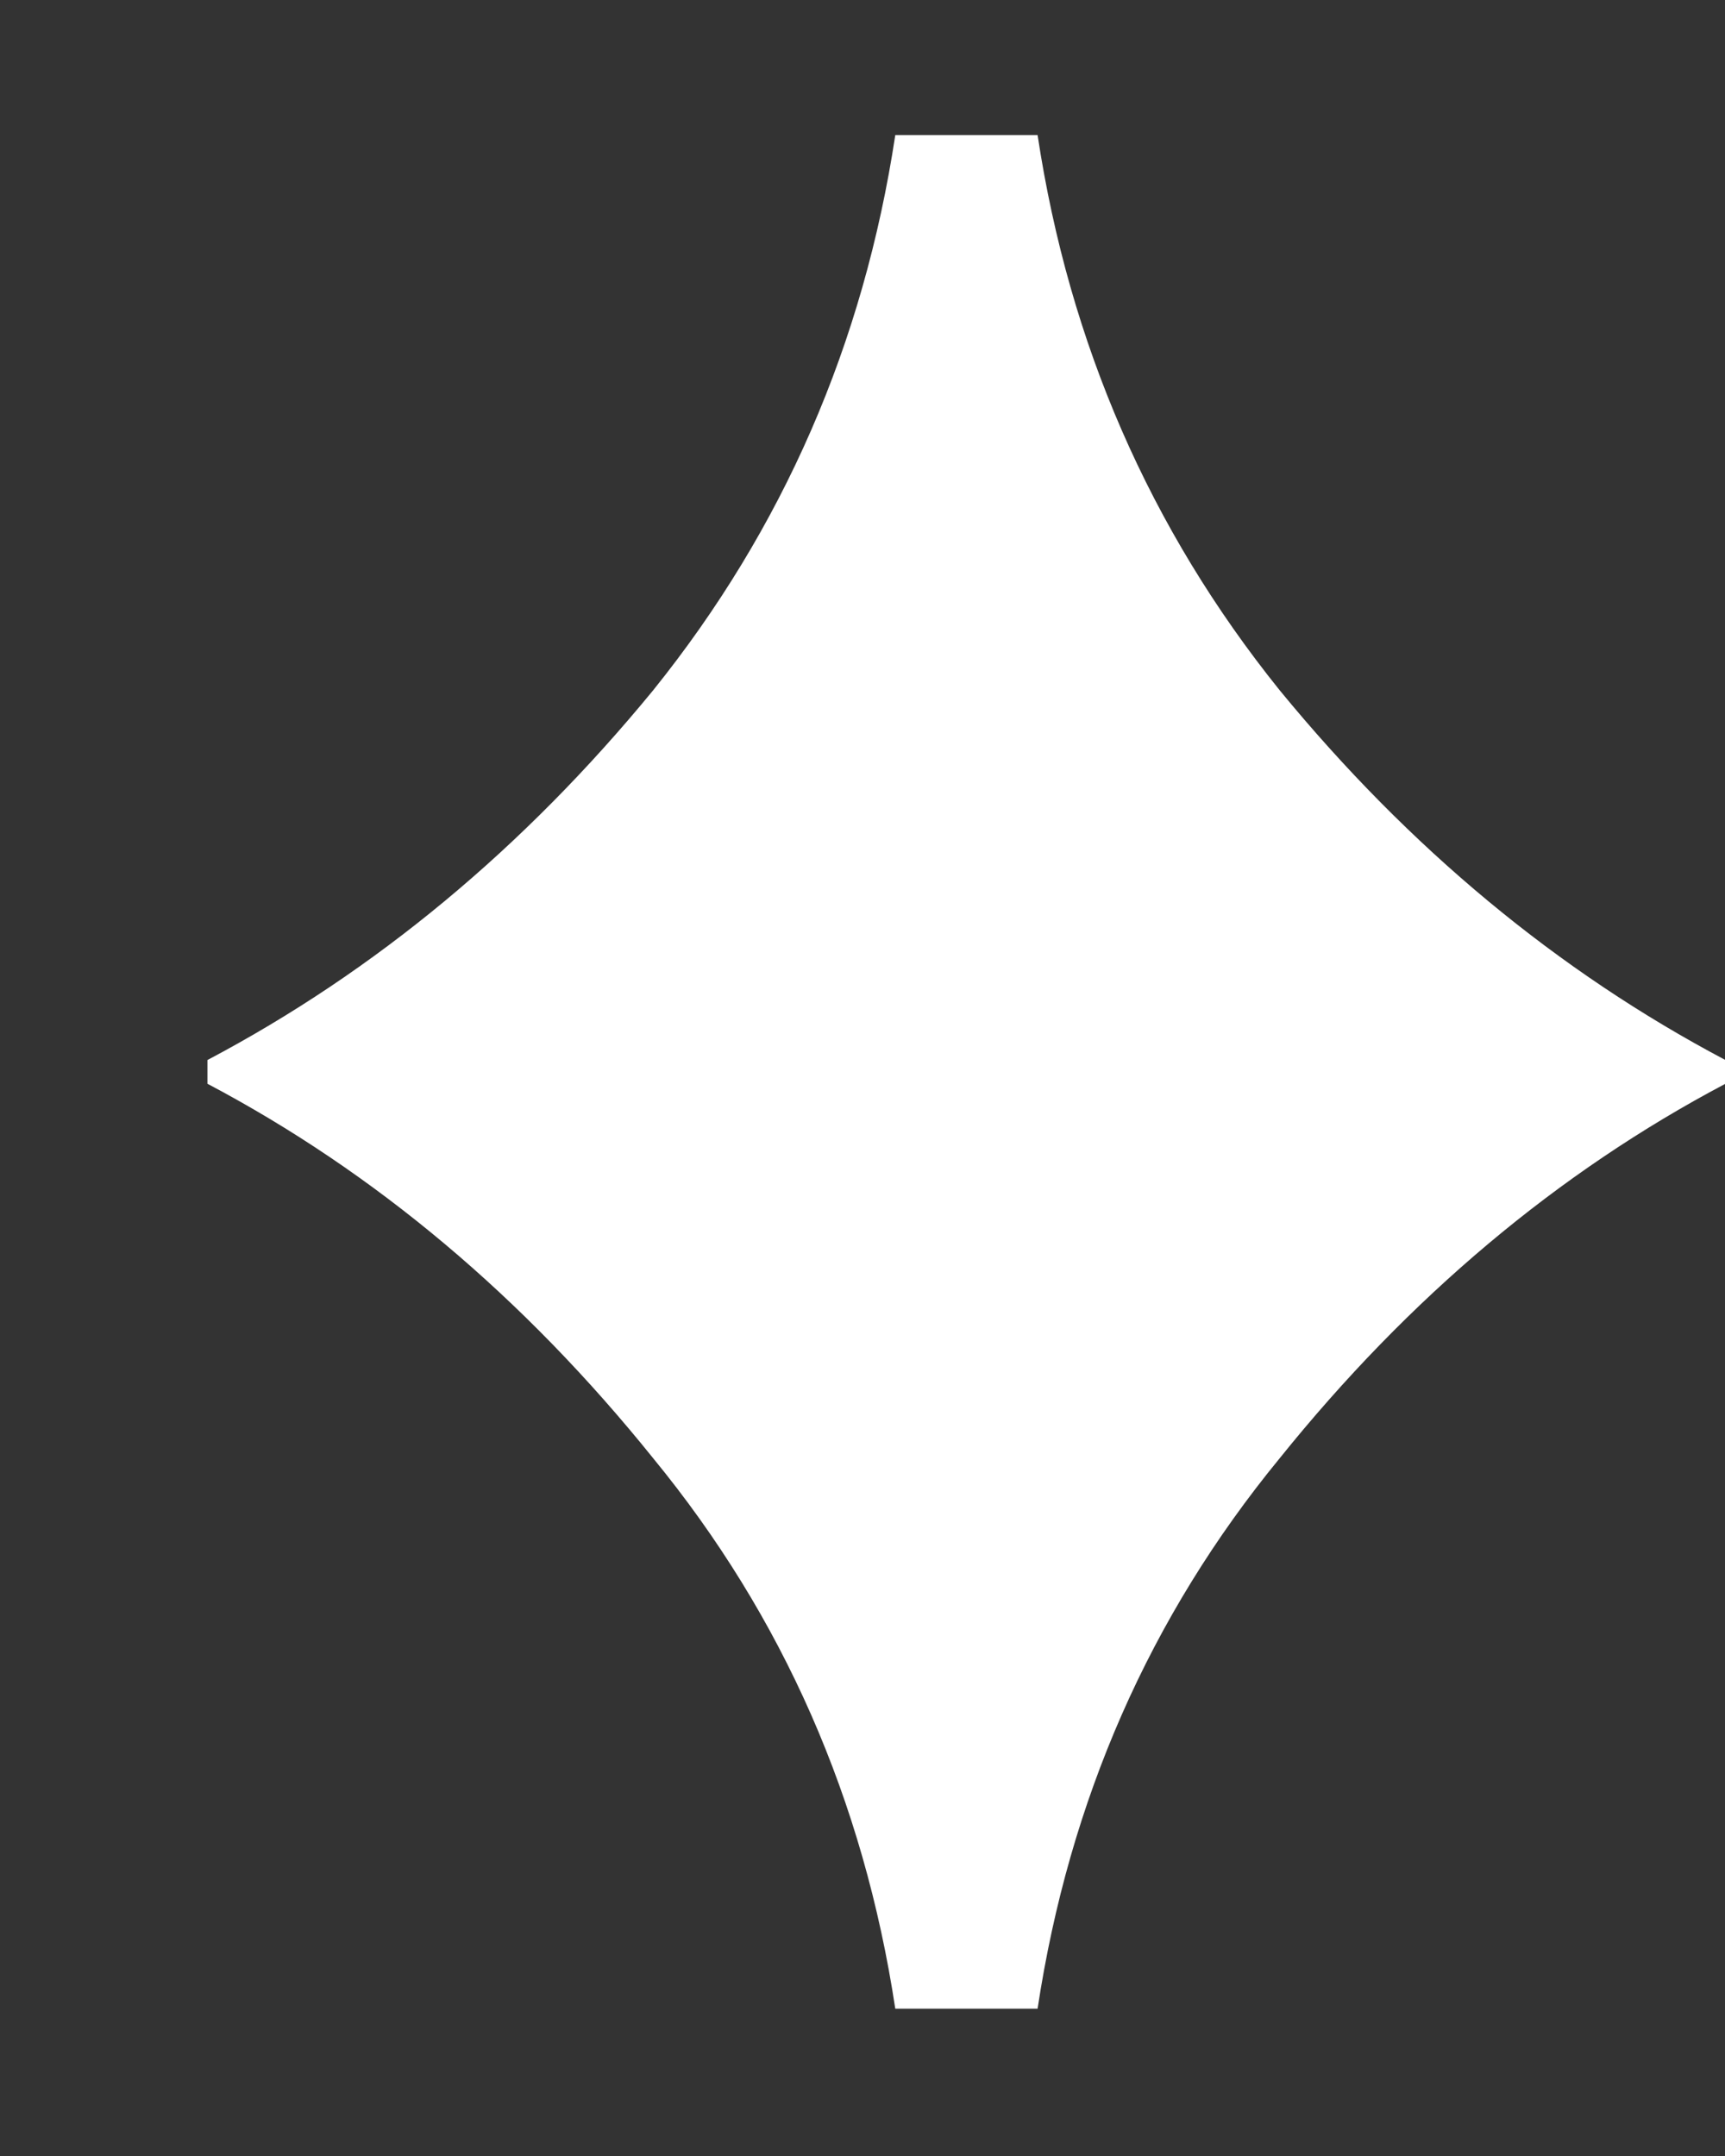 <?xml version="1.0" encoding="UTF-8"?> <svg xmlns="http://www.w3.org/2000/svg" viewBox="0 0 12.00 15.00" data-guides="{&quot;vertical&quot;:[],&quot;horizontal&quot;:[]}"><rect x="0" y="0" width="12.00" height="15.00" fill="#333333" stroke="none"/><defs></defs><path fill="#ffffff" stroke="none" fill-opacity="1" stroke-width="1" stroke-opacity="1" id="tSvg822d7bb4f3" title="Path 1" d="M7.218 0.94C7.438 2.392 7.999 3.679 8.901 4.801C9.803 5.901 10.837 6.759 12.003 7.375C12.003 7.43 12.003 7.485 12.003 7.54C10.837 8.156 9.803 9.025 8.901 10.147C7.999 11.247 7.438 12.523 7.218 13.975C6.888 13.975 6.558 13.975 6.228 13.975C6.008 12.523 5.447 11.247 4.545 10.147C3.643 9.025 2.609 8.156 1.443 7.54C1.443 7.485 1.443 7.43 1.443 7.375C2.609 6.759 3.643 5.901 4.545 4.801C5.447 3.679 6.008 2.392 6.228 0.94C6.558 0.94 6.888 0.94 7.218 0.94Z"></path></svg> 